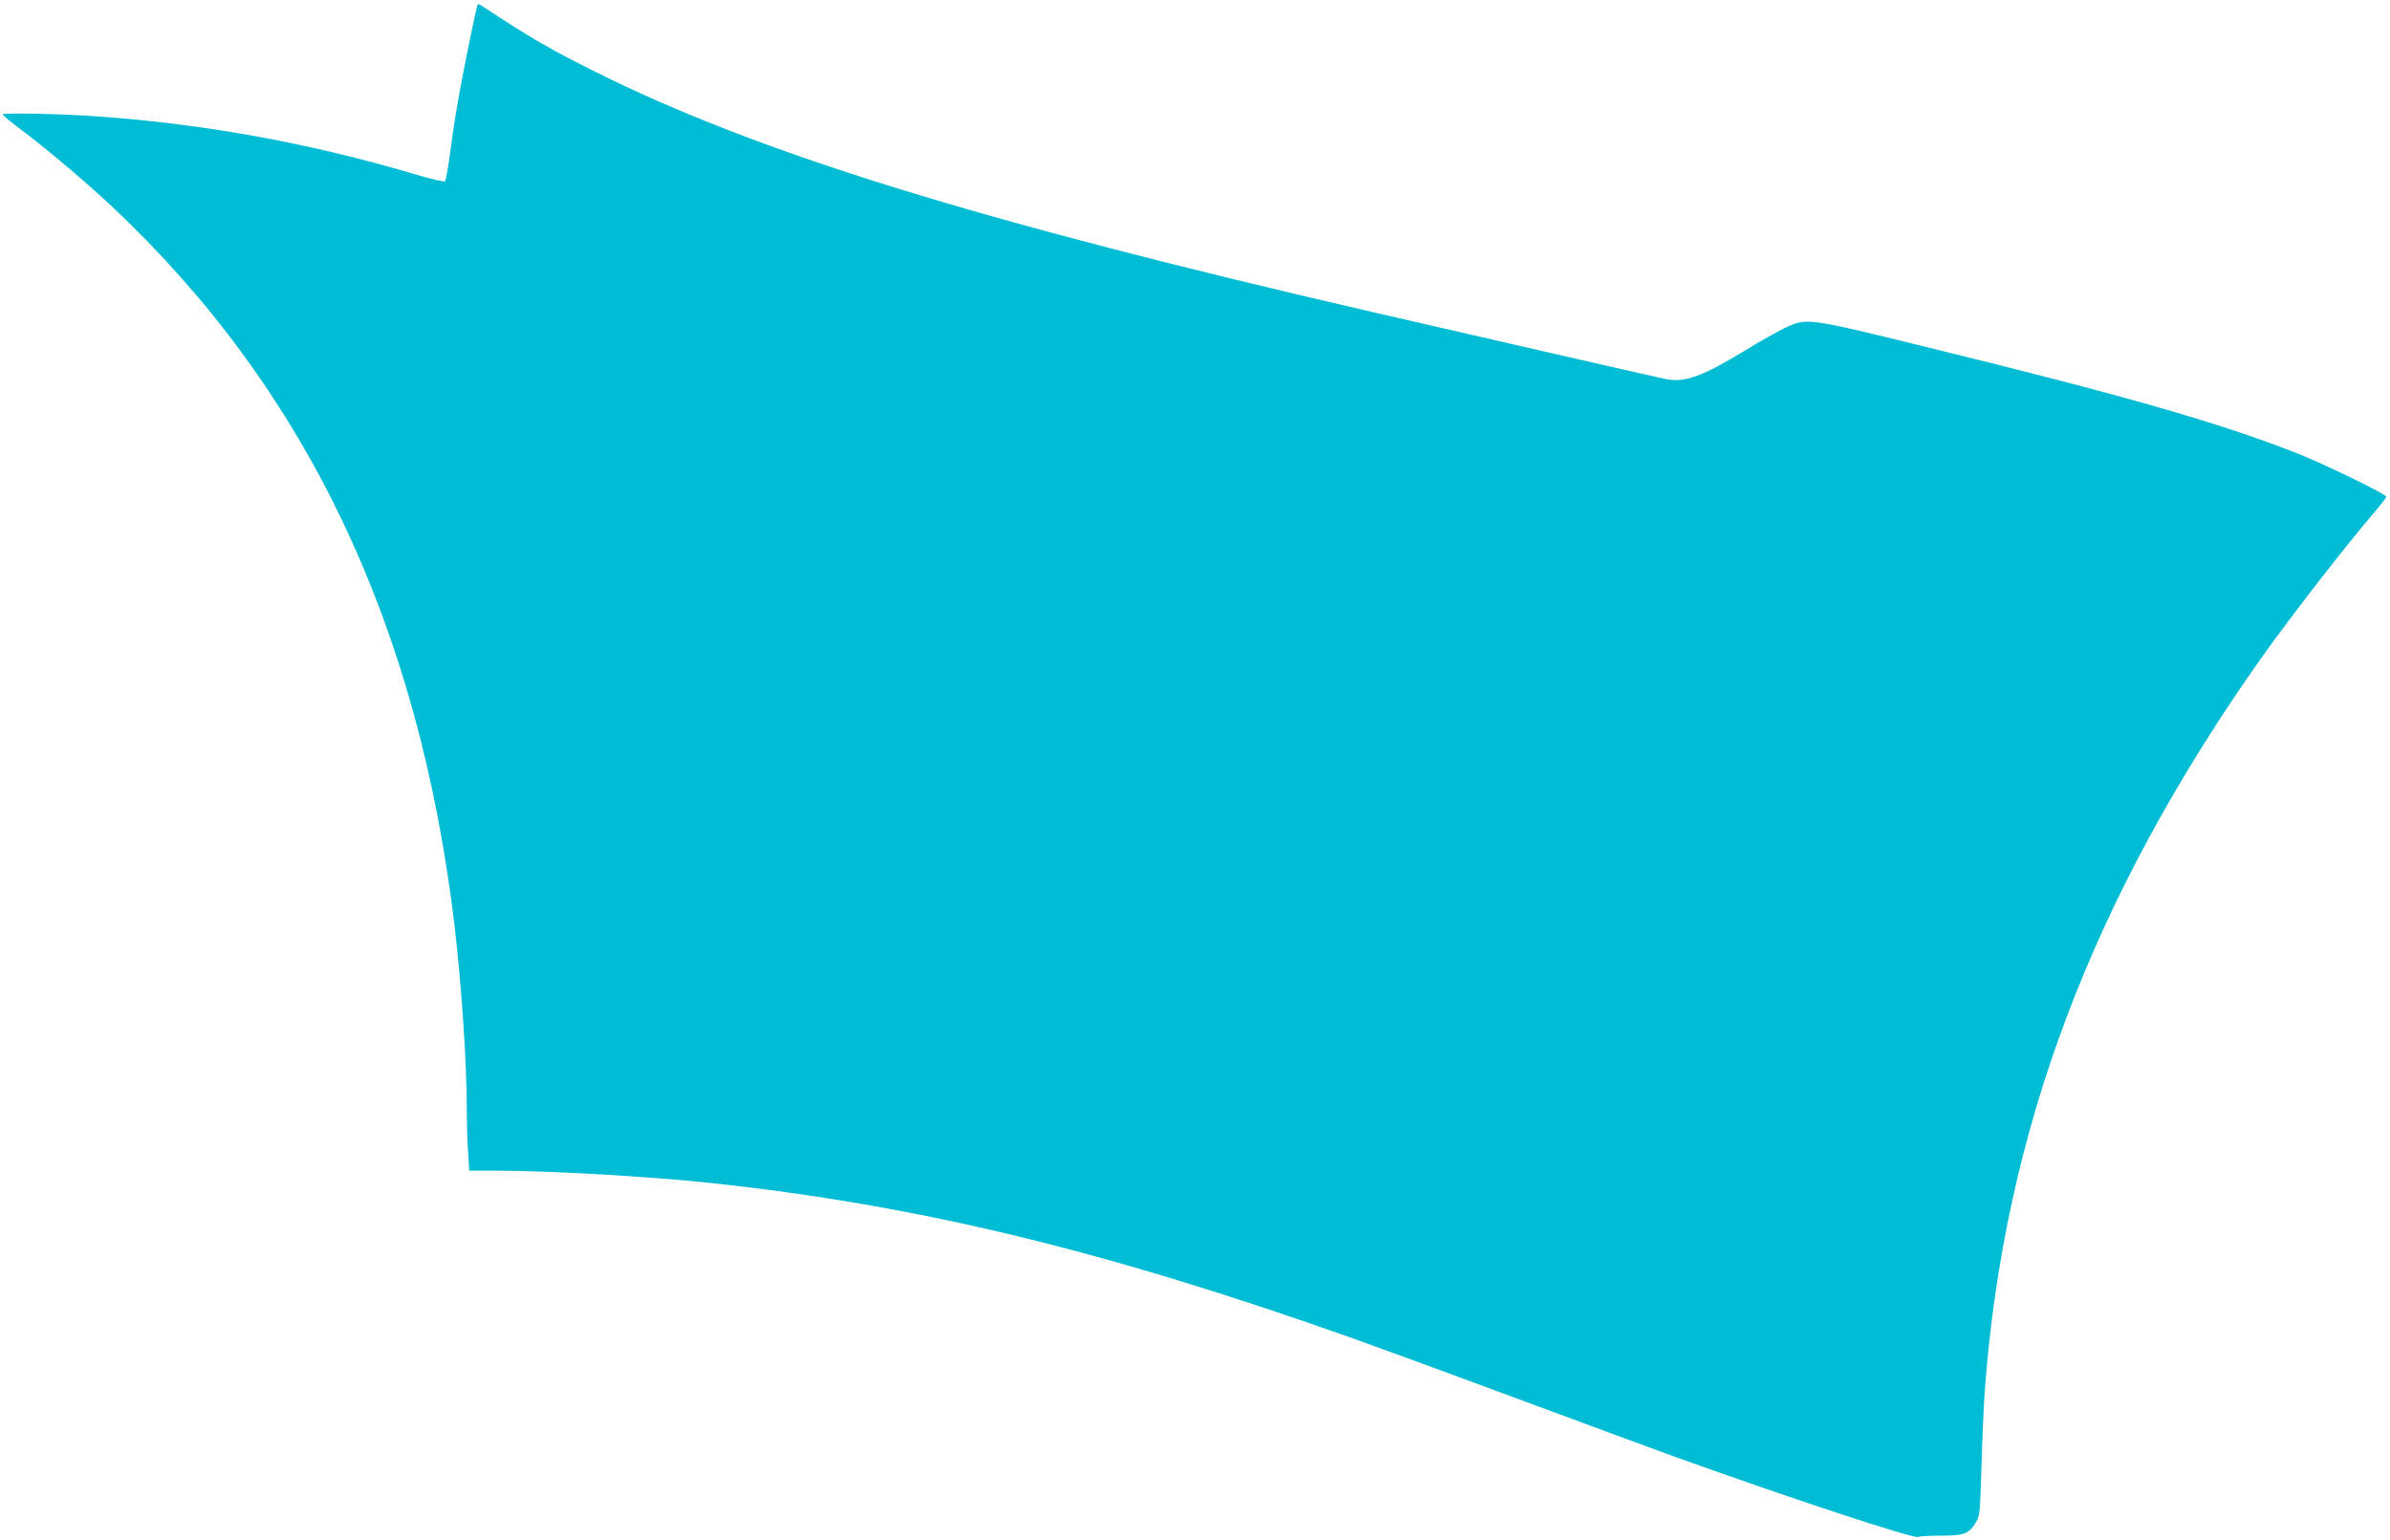 <?xml version="1.0" standalone="no"?>
<!DOCTYPE svg PUBLIC "-//W3C//DTD SVG 20010904//EN"
 "http://www.w3.org/TR/2001/REC-SVG-20010904/DTD/svg10.dtd">
<svg version="1.0" xmlns="http://www.w3.org/2000/svg"
 width="1280pt" height="825pt" viewBox="0 0 1280 825"
 preserveAspectRatio="xMidYMid meet">
<g transform="translate(0,825) scale(0.1,-0.1)"
fill="#00bcd4" stroke="none">
<path d="M2556 8219 c-6 -18 -49 -223 -75 -359 -31 -158 -51 -280 -71 -434
-10 -76 -22 -142 -27 -147 -4 -4 -75 12 -158 37 -584 173 -1162 276 -1755 314
-173 11 -448 16 -456 8 -2 -3 39 -38 93 -78 143 -107 360 -291 498 -421 1039
-980 1637 -2236 1829 -3844 37 -313 66 -736 66 -985 0 -74 3 -179 7 -232 l6
-98 136 0 c286 0 831 -31 1156 -66 1113 -119 2116 -362 3445 -834 151 -54 556
-202 900 -330 344 -128 706 -261 805 -297 610 -220 1299 -448 1319 -435 6 4
61 7 123 7 125 0 149 10 188 76 18 30 20 60 27 294 4 143 12 328 18 410 104
1388 572 2631 1473 3910 160 226 456 608 619 798 32 38 58 72 58 77 0 13 -345
181 -485 235 -413 162 -923 308 -1977 566 -648 159 -640 158 -762 101 -37 -18
-132 -71 -210 -119 -226 -138 -321 -173 -421 -154 -51 10 -730 165 -1563 357
-2122 489 -3304 855 -4179 1292 -246 124 -332 173 -600 349 -19 13 -24 13 -27
2z"/>
</g>
</svg>
